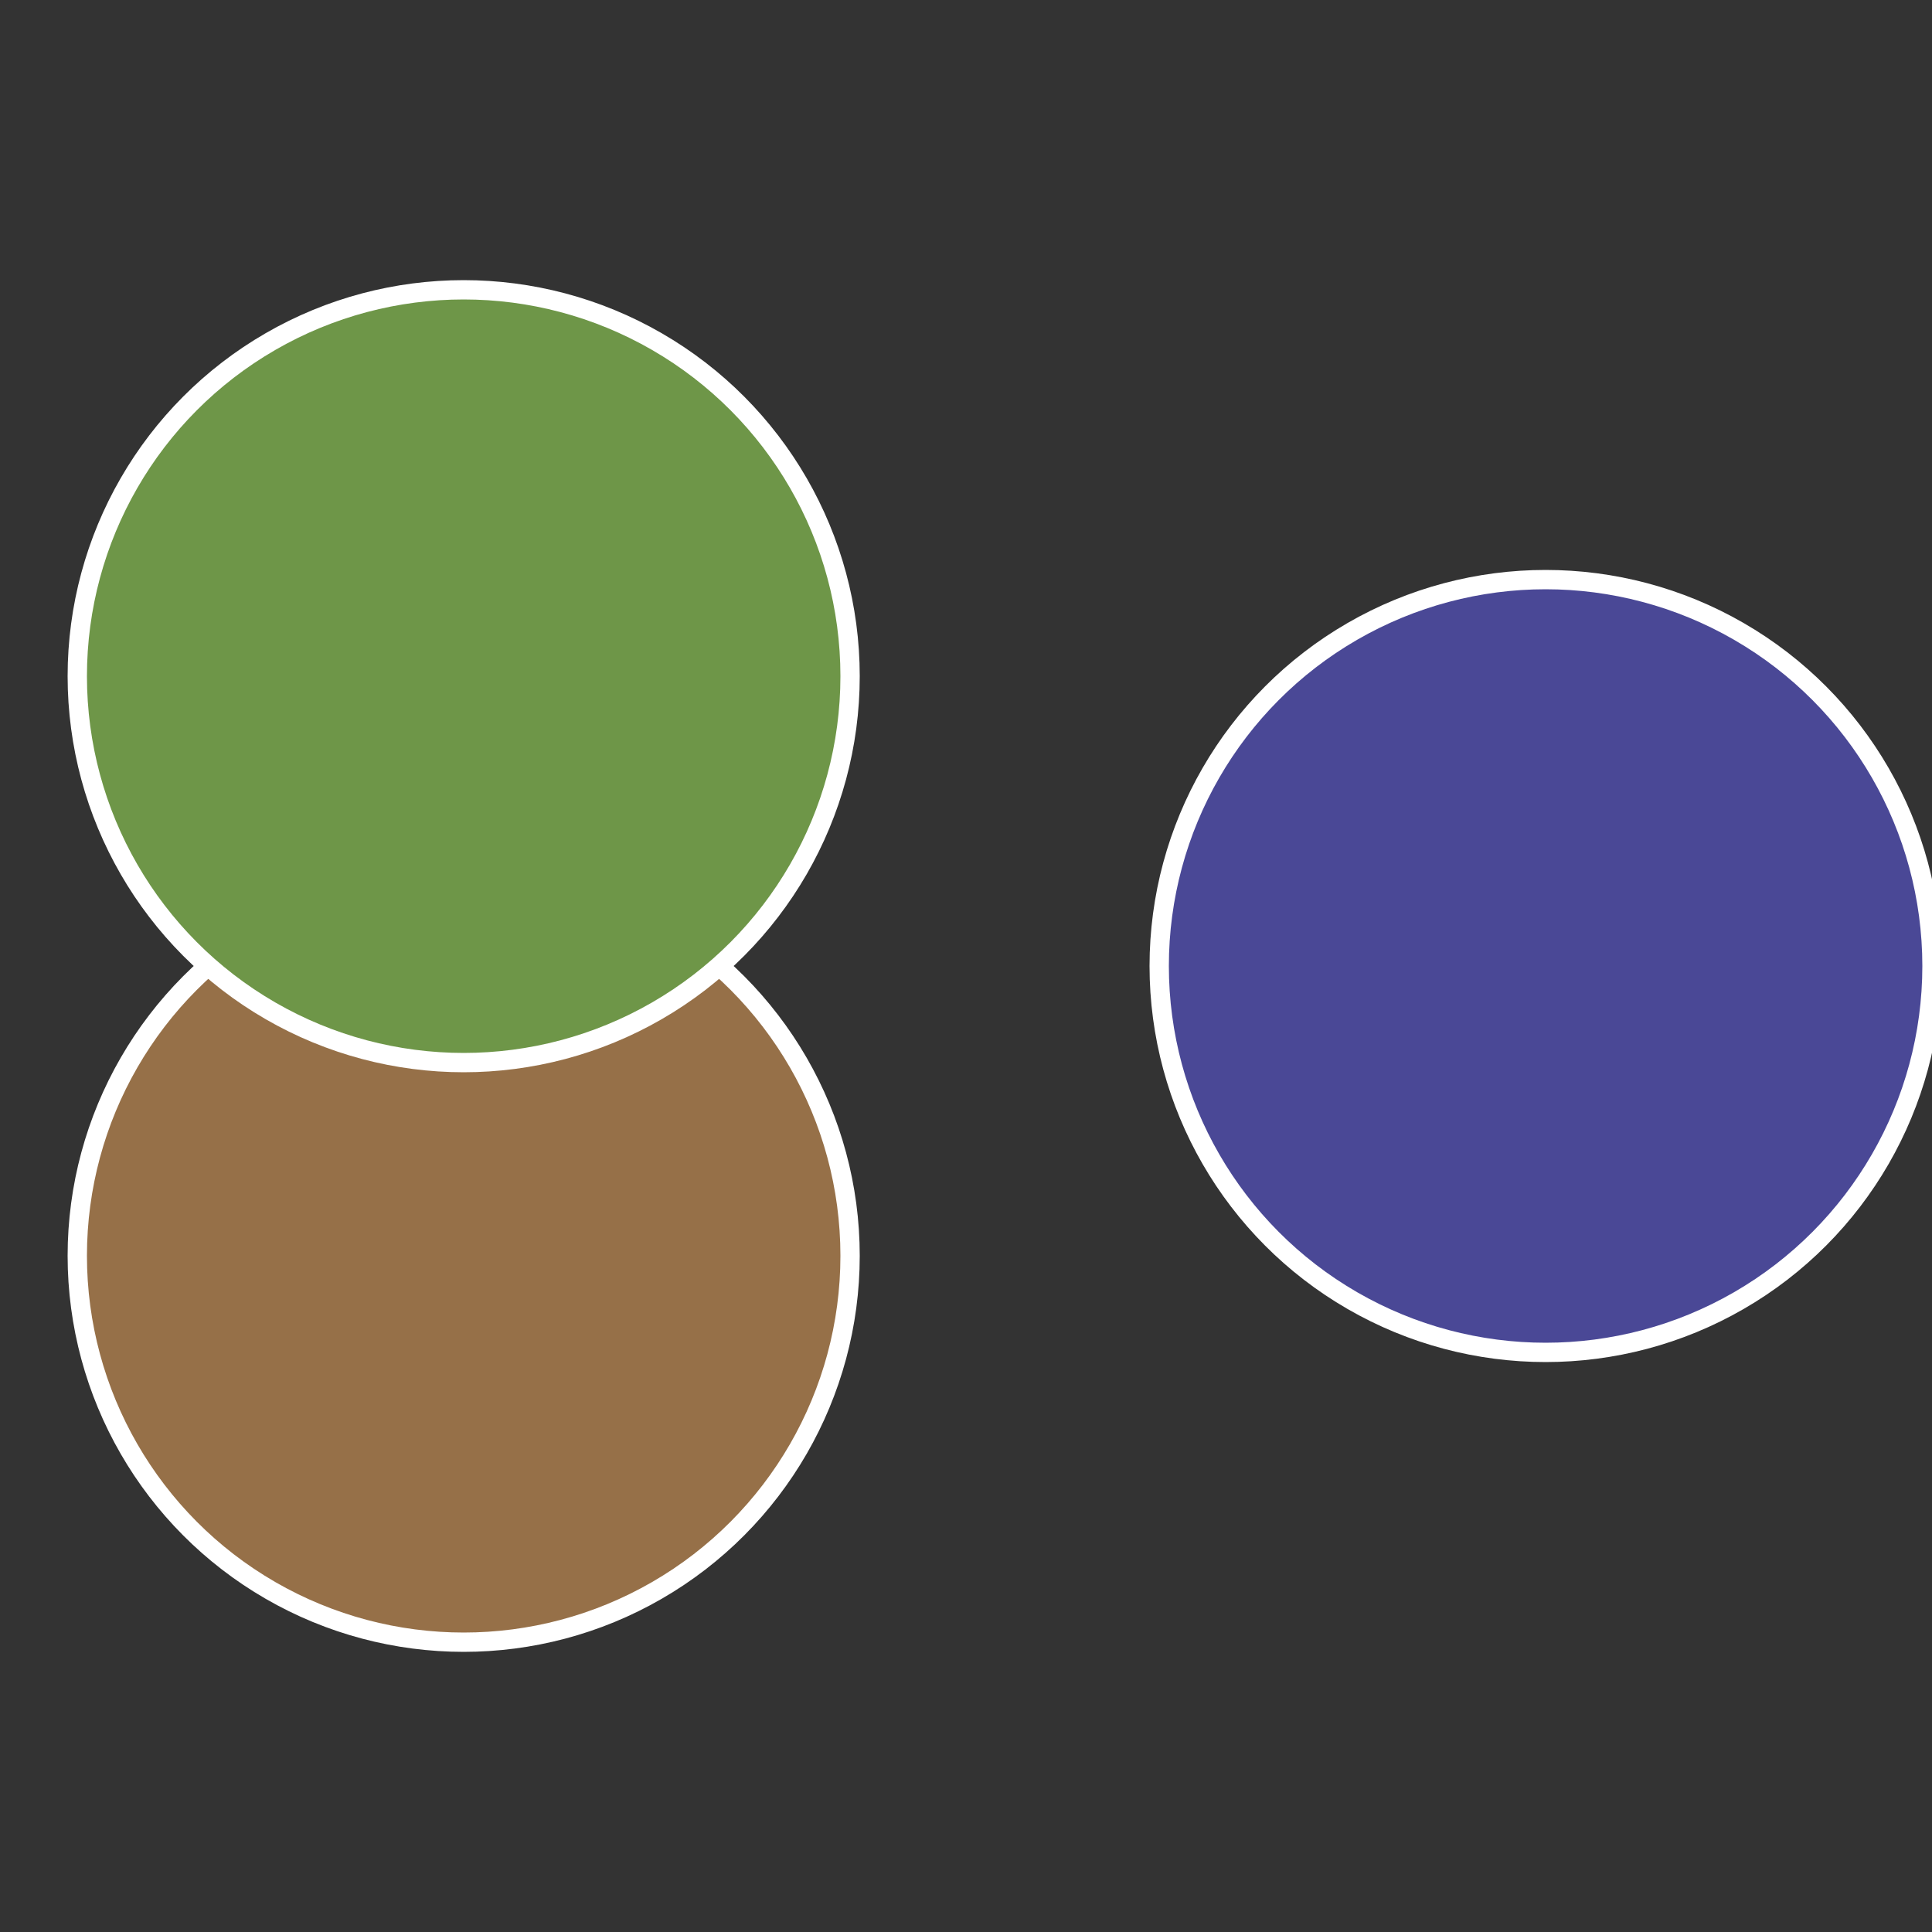 <?xml version="1.0" standalone="no"?>
<svg width="500" height="500" viewBox="-1 -1 2 2" xmlns="http://www.w3.org/2000/svg">
 
                <rect x="-1" y="-1" width="2" height="2" fill="#333333" stroke="none"/>
 
                <circle cx="0.6" cy="0" r="0.4" fill="#4a4896" stroke="#fff" stroke-width="1%" />
             
                <circle cx="-0.52" cy="0.3" r="0.4" fill="#967048" stroke="#fff" stroke-width="1%" />
             
                <circle cx="-0.52" cy="-0.3" r="0.4" fill="#6e9648" stroke="#fff" stroke-width="1%" />
            </svg>
